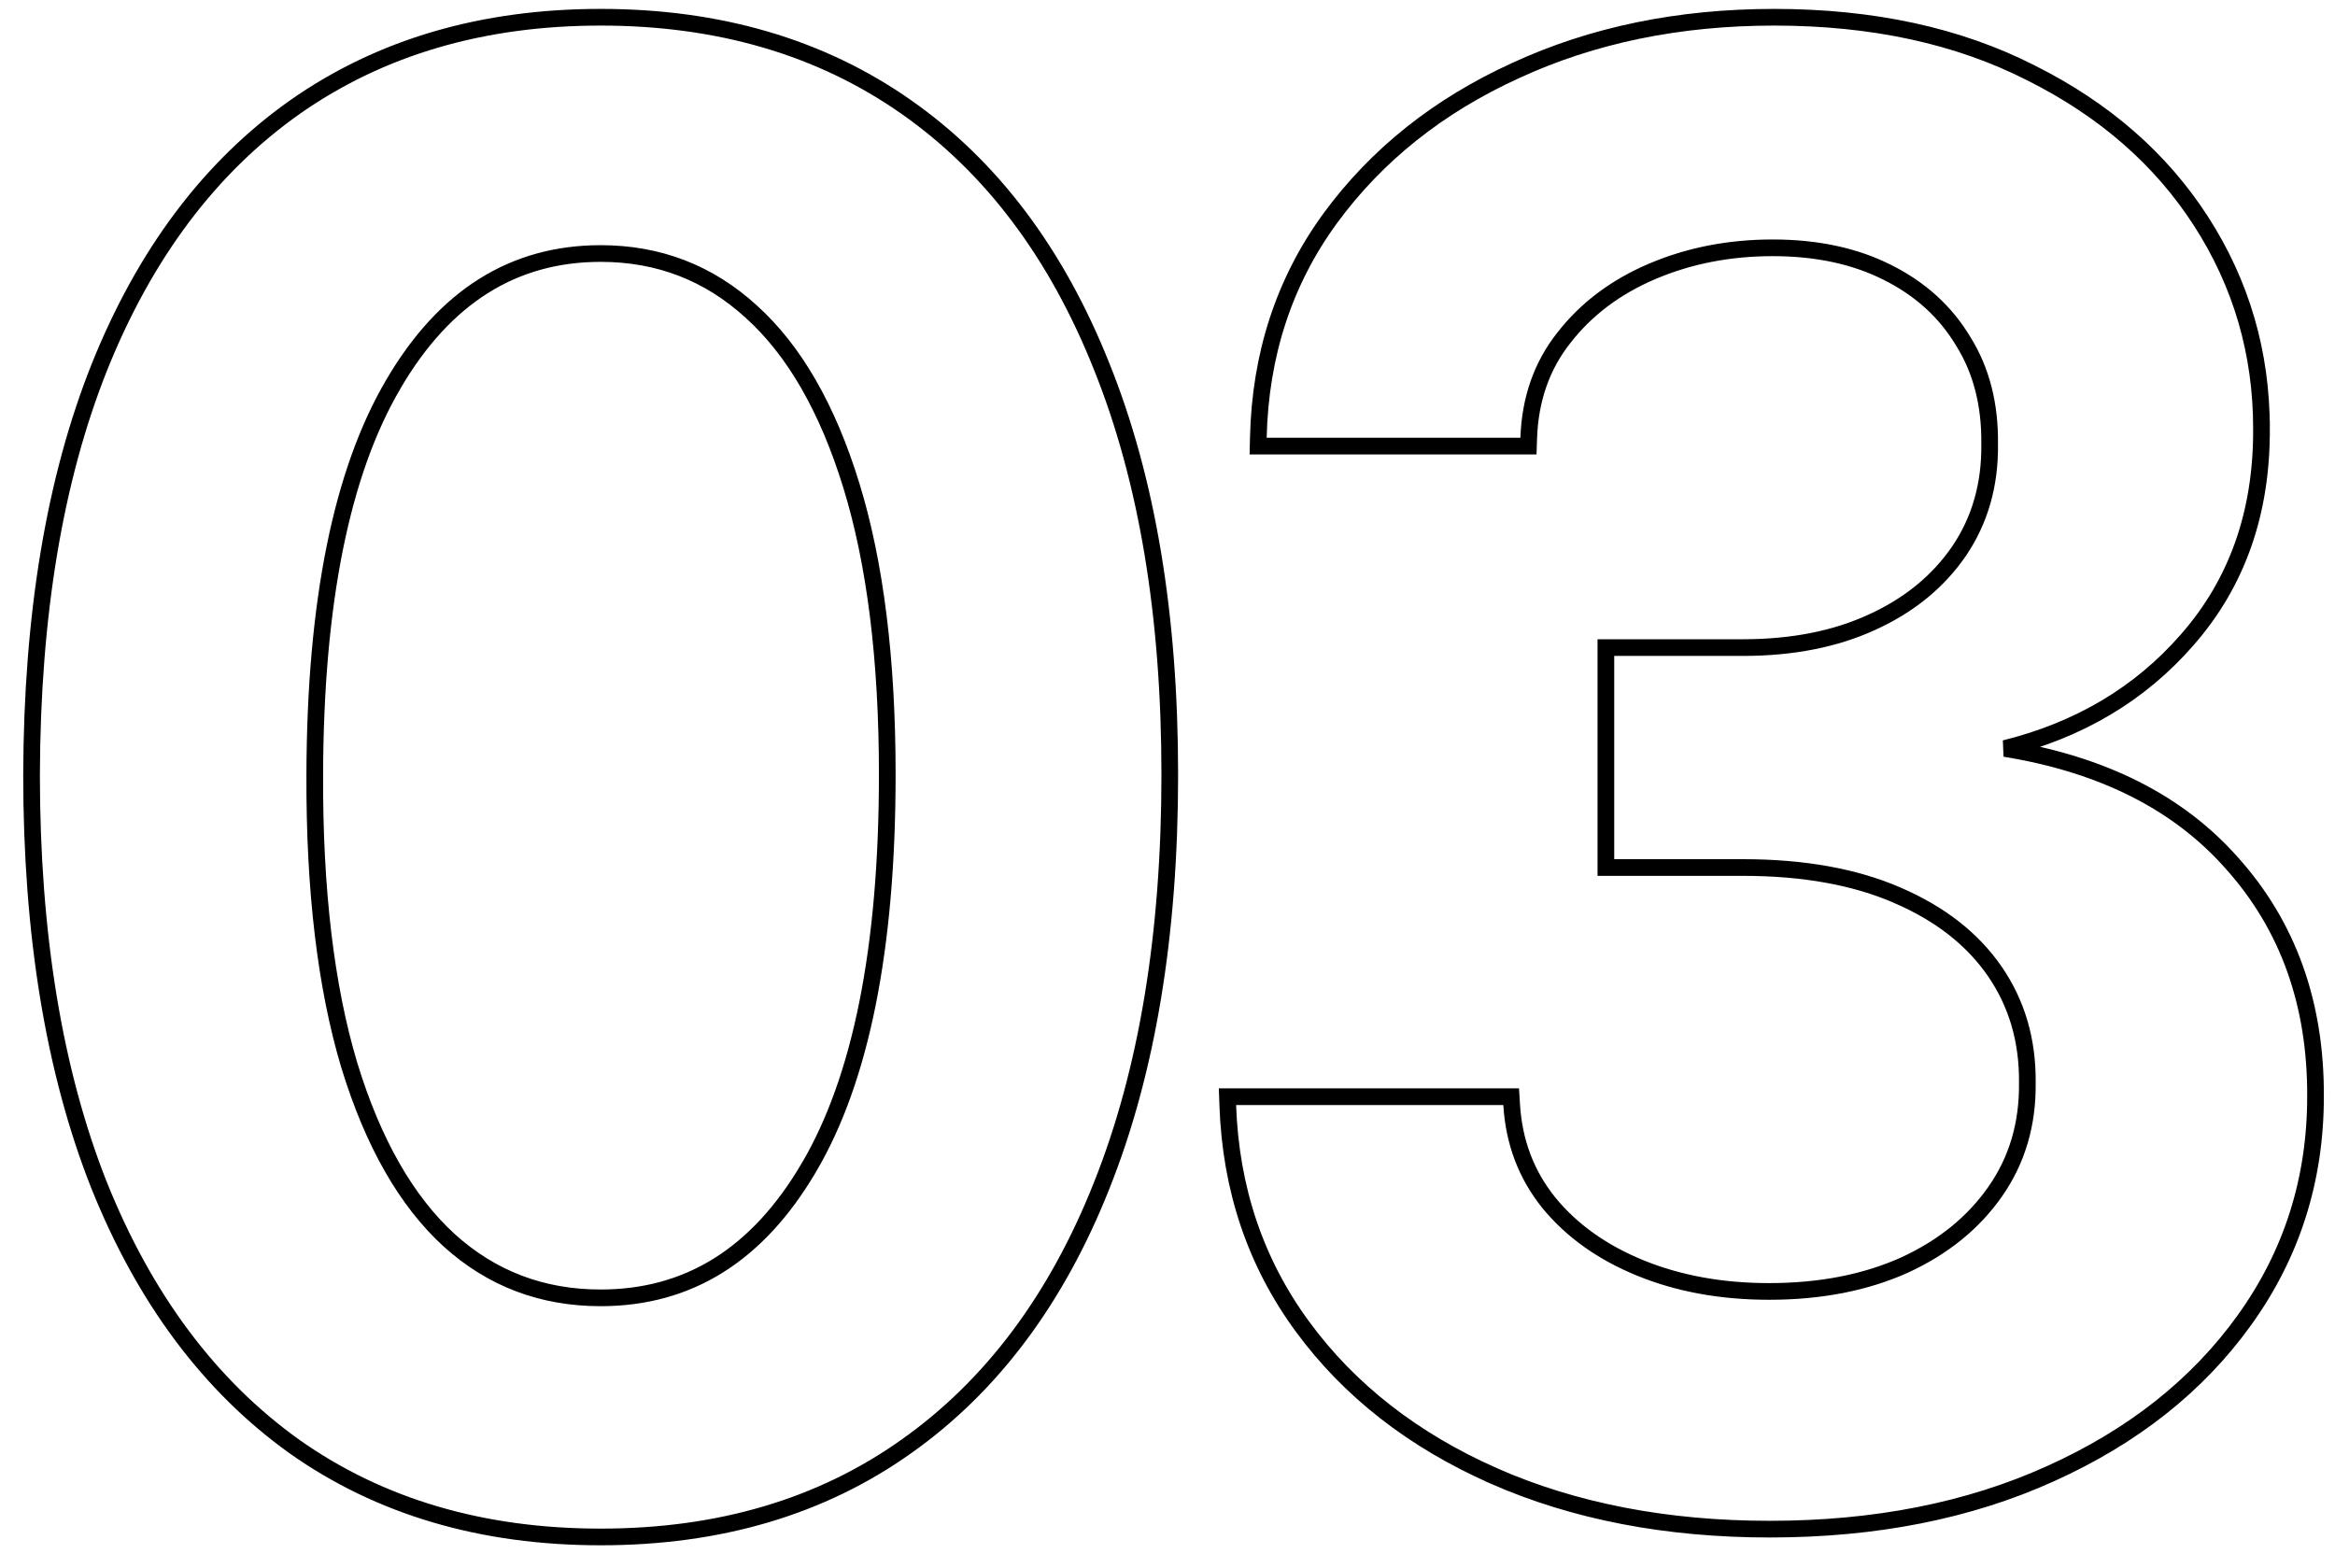 <?xml version="1.0" encoding="UTF-8"?> <svg xmlns="http://www.w3.org/2000/svg" width="70" height="47" viewBox="0 0 70 47" fill="none"> <path d="M67.796 12.848C67.796 10.585 67.194 8.514 65.988 6.64C64.783 4.766 63.078 3.282 60.884 2.185C58.697 1.07 56.129 0.517 53.186 0.517C50.328 0.517 47.742 1.049 45.432 2.117C43.124 3.17 41.271 4.645 39.88 6.543L39.88 6.543C38.499 8.434 37.781 10.629 37.723 13.119L37.717 13.375H37.973H45.579H45.821L45.829 13.134C45.87 11.96 46.223 10.962 46.883 10.127L46.885 10.125C47.552 9.267 48.433 8.603 49.533 8.135C50.636 7.666 51.839 7.43 53.143 7.43C54.475 7.43 55.621 7.68 56.588 8.17L56.59 8.171C57.572 8.663 58.324 9.348 58.852 10.228L58.852 10.228L58.854 10.232C59.394 11.095 59.661 12.118 59.647 13.314L59.647 13.314L59.647 13.32C59.661 14.537 59.354 15.601 58.732 16.521C58.107 17.432 57.242 18.142 56.129 18.651L56.128 18.651C55.031 19.158 53.739 19.416 52.248 19.416H48.392H48.142V19.666V25.76V26.01H48.392H52.248C54.07 26.01 55.611 26.29 56.879 26.841L56.88 26.842C58.165 27.395 59.133 28.156 59.798 29.119C60.462 30.082 60.79 31.195 60.777 32.469L60.777 32.469L60.777 32.474C60.79 33.705 60.47 34.782 59.82 35.717C59.167 36.656 58.259 37.395 57.088 37.933C55.919 38.456 54.57 38.72 53.037 38.72C51.601 38.72 50.313 38.483 49.168 38.014C48.023 37.545 47.114 36.894 46.434 36.064C45.758 35.226 45.385 34.246 45.317 33.117L45.303 32.882H45.068H37.056H36.798L36.807 33.141C36.894 35.645 37.64 37.861 39.05 39.779C40.456 41.693 42.367 43.182 44.775 44.248L44.775 44.249C47.199 45.316 49.961 45.847 53.058 45.847C56.212 45.847 59.018 45.295 61.471 44.184C63.934 43.074 65.874 41.543 67.281 39.585C68.704 37.61 69.416 35.371 69.416 32.878C69.43 30.096 68.596 27.754 66.902 25.87C65.293 24.052 63.019 22.915 60.103 22.441C62.331 21.887 64.155 20.805 65.562 19.191C67.069 17.479 67.811 15.358 67.796 12.848ZM67.796 12.848C67.796 12.848 67.796 12.847 67.796 12.847L67.546 12.848H67.796C67.796 12.848 67.796 12.848 67.796 12.848ZM8.828 43.371L8.829 43.372C11.391 45.181 14.454 46.081 18.007 46.081C21.56 46.081 24.616 45.181 27.165 43.371C29.725 41.563 31.677 38.95 33.026 35.547C34.391 32.129 35.068 28.019 35.068 23.224C35.068 18.458 34.391 14.376 33.026 10.987C31.676 7.597 29.724 4.998 27.163 3.204C24.602 1.41 21.545 0.517 18.007 0.517C14.469 0.517 11.413 1.41 8.851 3.204L8.85 3.205C6.304 4.999 4.352 7.598 2.988 10.986L2.988 10.987C1.638 14.362 0.96 18.443 0.946 23.224V23.224C0.946 28.005 1.617 32.108 2.966 35.525L2.967 35.526C4.331 38.929 6.282 41.549 8.828 43.371ZM24.248 35.008L24.247 35.008C22.708 37.63 20.632 38.912 18.007 38.912C16.25 38.912 14.74 38.338 13.467 37.187C12.189 36.02 11.185 34.275 10.469 31.931C9.769 29.59 9.422 26.69 9.436 23.226L9.436 23.225C9.45 18.044 10.244 14.155 11.788 11.526L11.788 11.525C13.328 8.889 15.398 7.601 18.007 7.601C19.749 7.601 21.251 8.182 22.526 9.347L22.527 9.348C23.804 10.501 24.808 12.231 25.524 14.562C26.239 16.889 26.599 19.774 26.599 23.224C26.599 28.448 25.805 32.365 24.248 35.008Z" stroke="black" stroke-width="0.5"></path> </svg> 